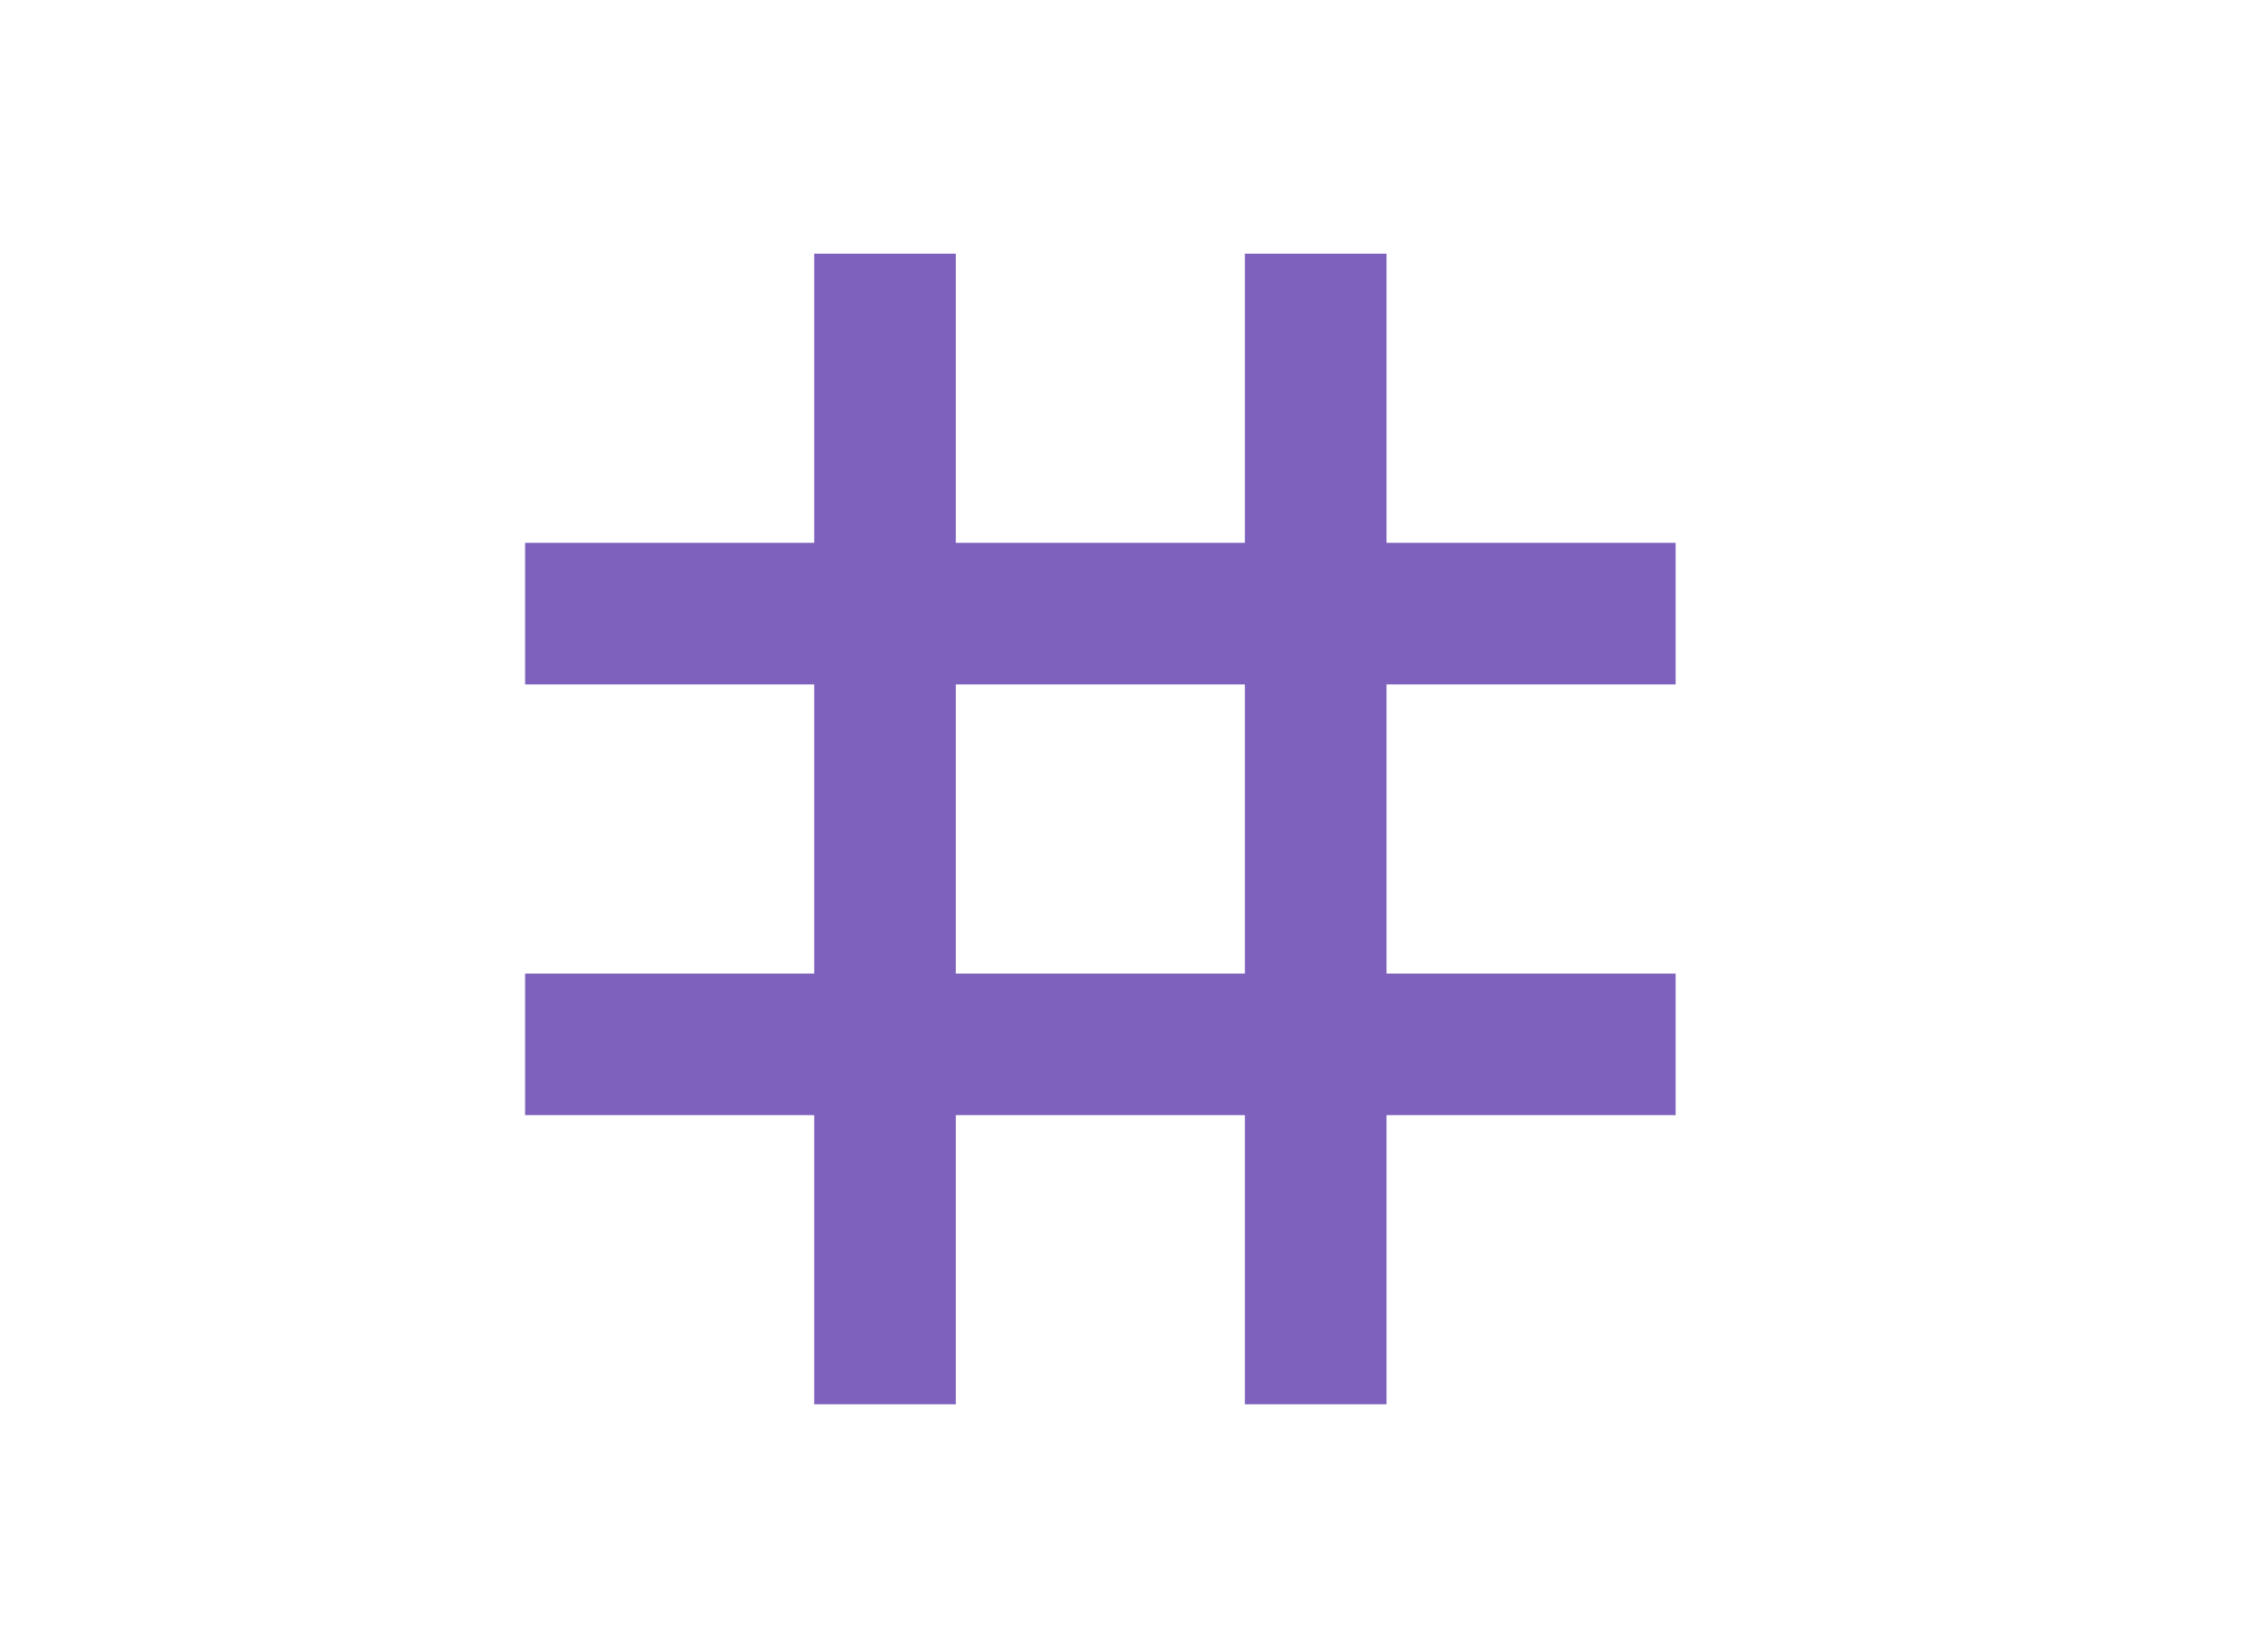 <svg xmlns="http://www.w3.org/2000/svg" width="38" height="28" viewBox="0 0 38 28">
  <g id="Group_2646" data-name="Group 2646" transform="translate(-123 -129.798)">
    <g id="Group_2612" data-name="Group 2612" transform="translate(-2127 -698.702)">
      <g id="Group_2557" data-name="Group 2557" transform="translate(2254 828)">
        <g id="icon-number">
          <g id="Group_671" data-name="Group 671">
            <rect id="Rectangle_627" data-name="Rectangle 627" width="29.2" height="27.2" transform="translate(0 1)" fill="none"/>
          </g>
          <g id="Group_672" data-name="Group 672" transform="translate(4.9 4.8)">
            <path id="Path_6111" data-name="Path 6111" d="M21.9,9.6V7.2H17V2.3H14.6V7.2H9.7V2.3H7.3V7.2H2.4V9.6H7.3v4.9H2.4v2.4H7.3v4.9H9.7V16.9h4.9v4.9H17V16.9h4.9V14.5H17V9.6Zm-7.3,4.9H9.7V9.6h4.9Z" transform="translate(-2.4 -2.3)" fill="#7d61bc"/>
          </g>
        </g>
      </g>
      <rect id="Rectangle_1562" data-name="Rectangle 1562" width="38" height="28" transform="translate(2250 828.5)" fill="none"/>
    </g>
  </g>
</svg>

